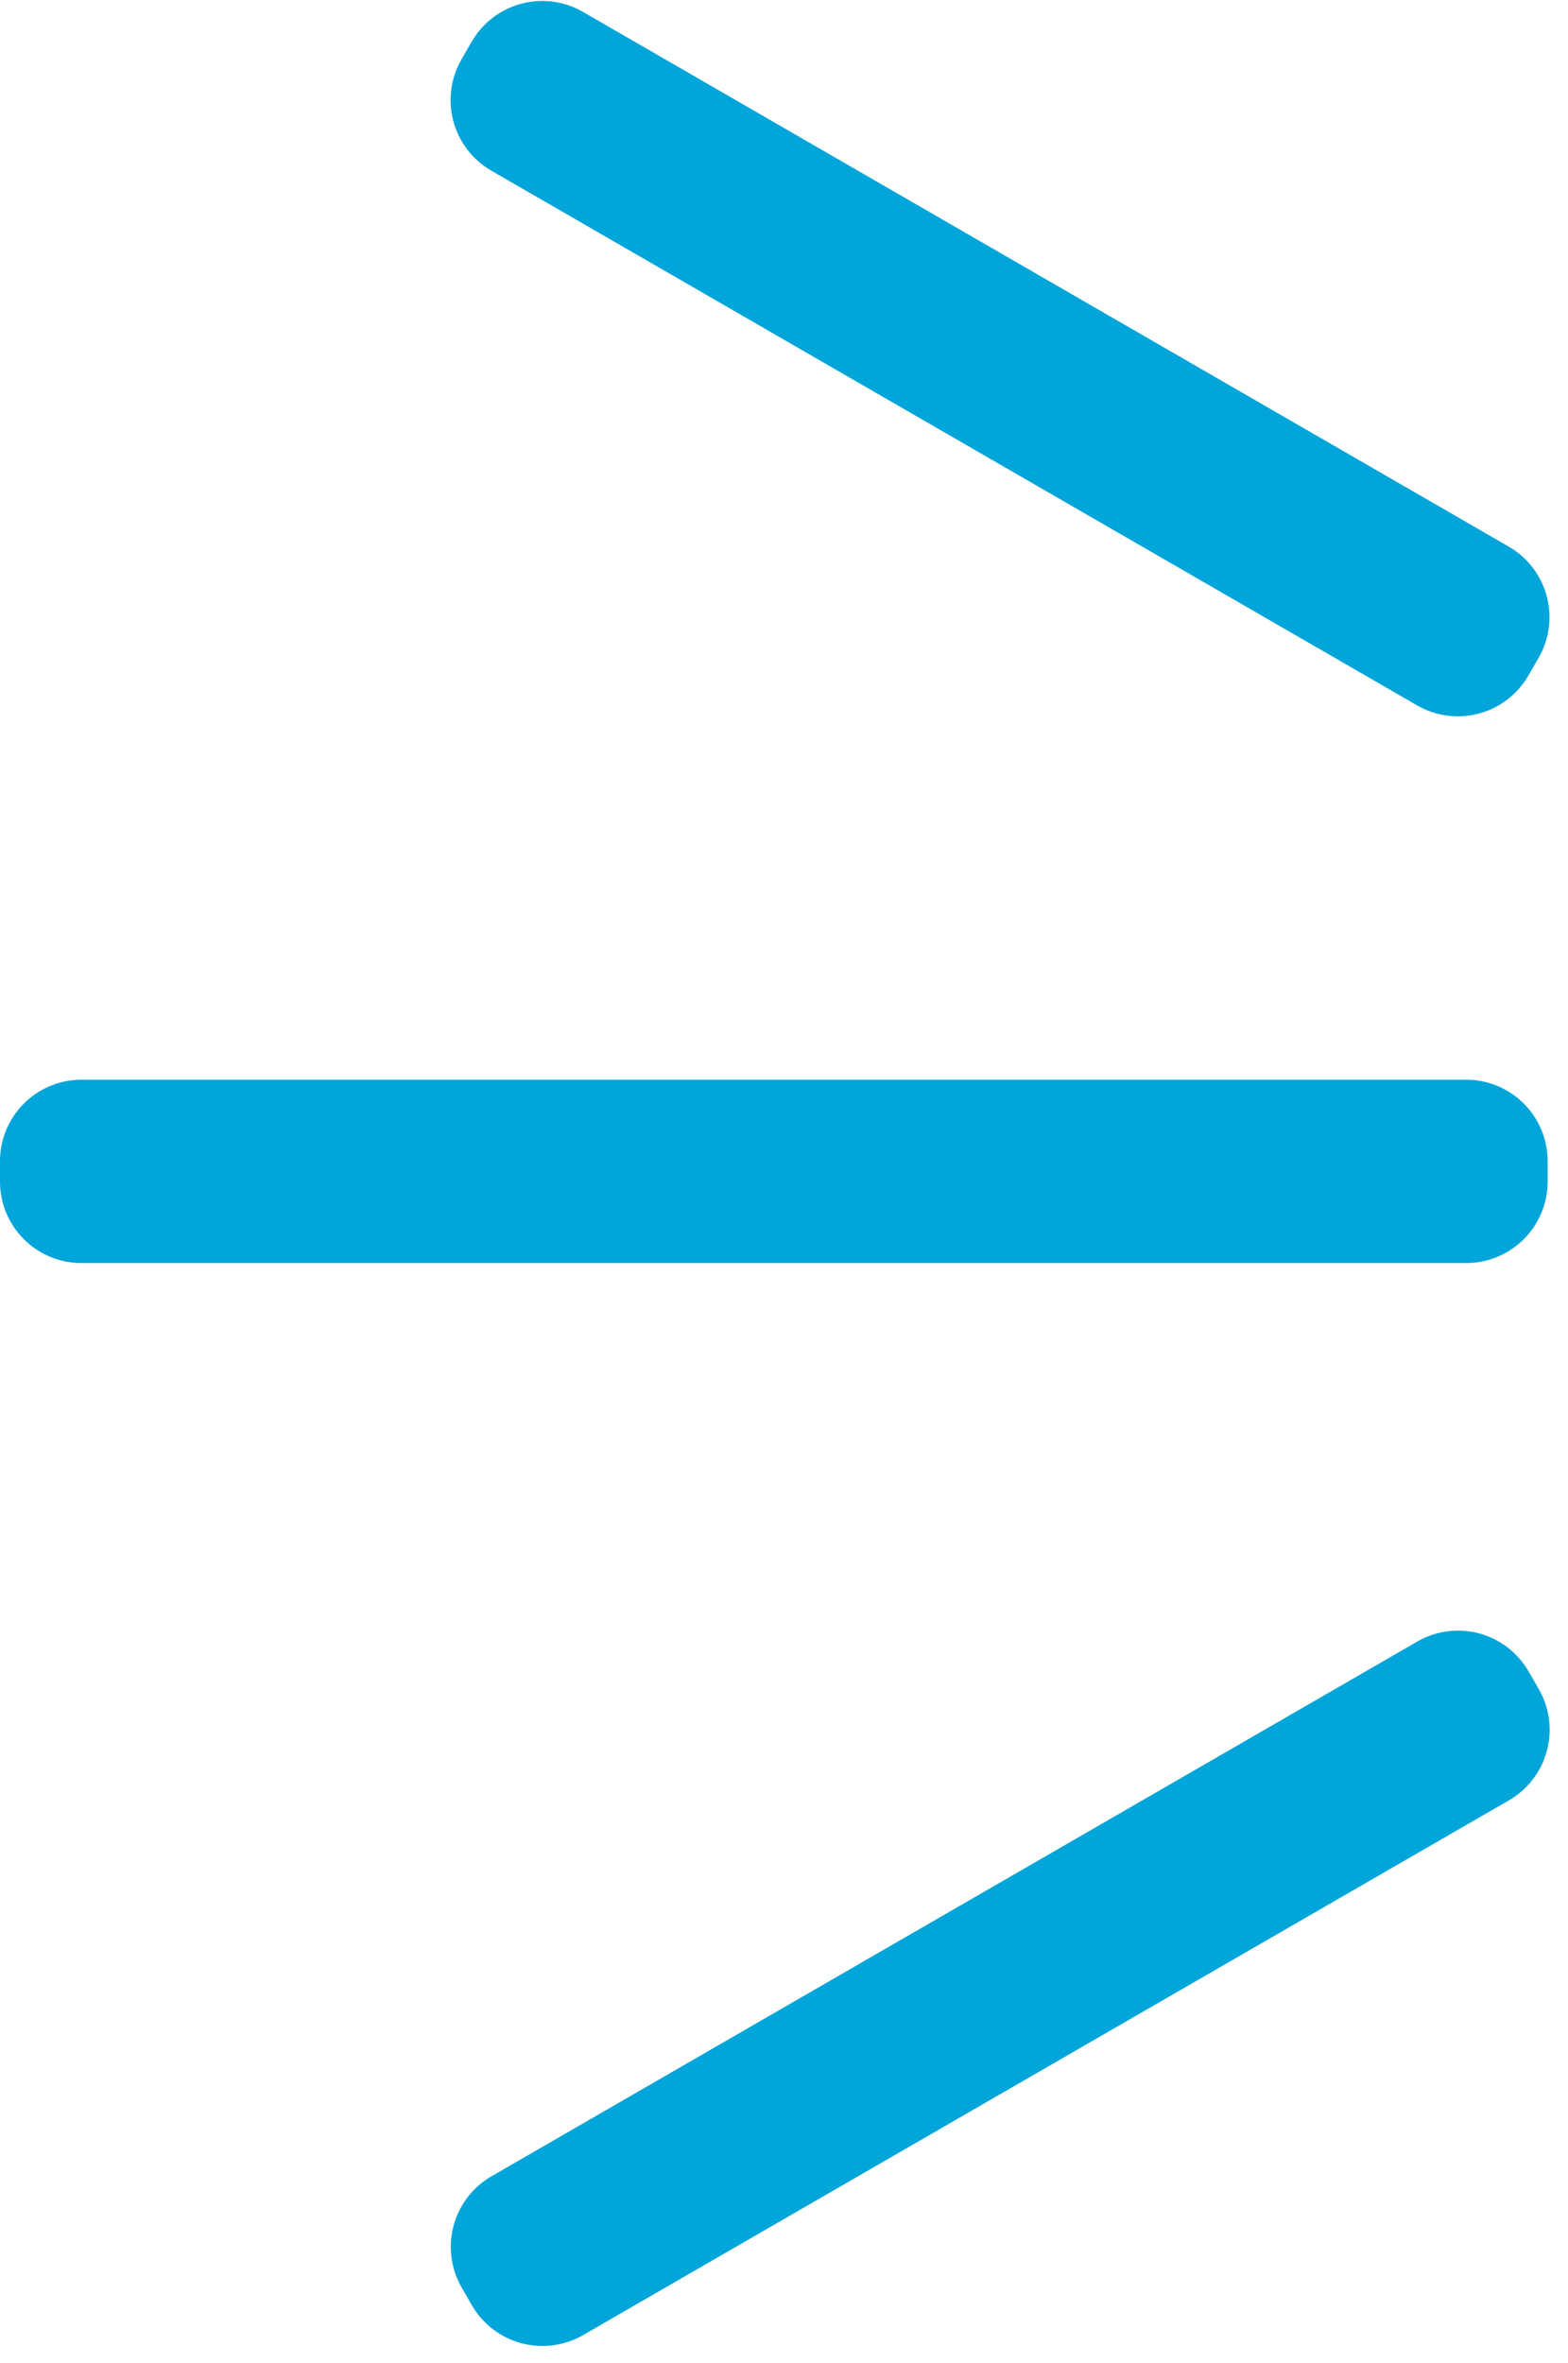<svg width="77" height="116" viewBox="0 0 77 116" fill="none" xmlns="http://www.w3.org/2000/svg">
<path fill-rule="evenodd" clip-rule="evenodd" d="M4 58V57H72V58H4Z" fill="#FFAF00"/>
<path fill-rule="evenodd" clip-rule="evenodd" d="M26.127 4.913L26.627 4.047L72.09 30.296L71.59 31.161L26.127 4.913Z" fill="#FFAF00"/>
<path fill-rule="evenodd" clip-rule="evenodd" d="M26.637 111.157L26.137 110.291L71.599 84.043L72.099 84.909L26.637 111.157Z" fill="#FFAF00"/>
<path fill-rule="evenodd" clip-rule="evenodd" d="M4 58V57H72V58H4Z" stroke="#00A5D9" stroke-width="8" stroke-linejoin="round"/>
<path fill-rule="evenodd" clip-rule="evenodd" d="M26.127 4.913L26.627 4.047L72.09 30.296L71.59 31.161L26.127 4.913Z" stroke="#00A5D9" stroke-width="8" stroke-linejoin="round"/>
<path fill-rule="evenodd" clip-rule="evenodd" d="M26.637 111.157L26.137 110.291L71.599 84.043L72.099 84.909L26.637 111.157Z" stroke="#00A5D9" stroke-width="8" stroke-linejoin="round"/>
</svg>
